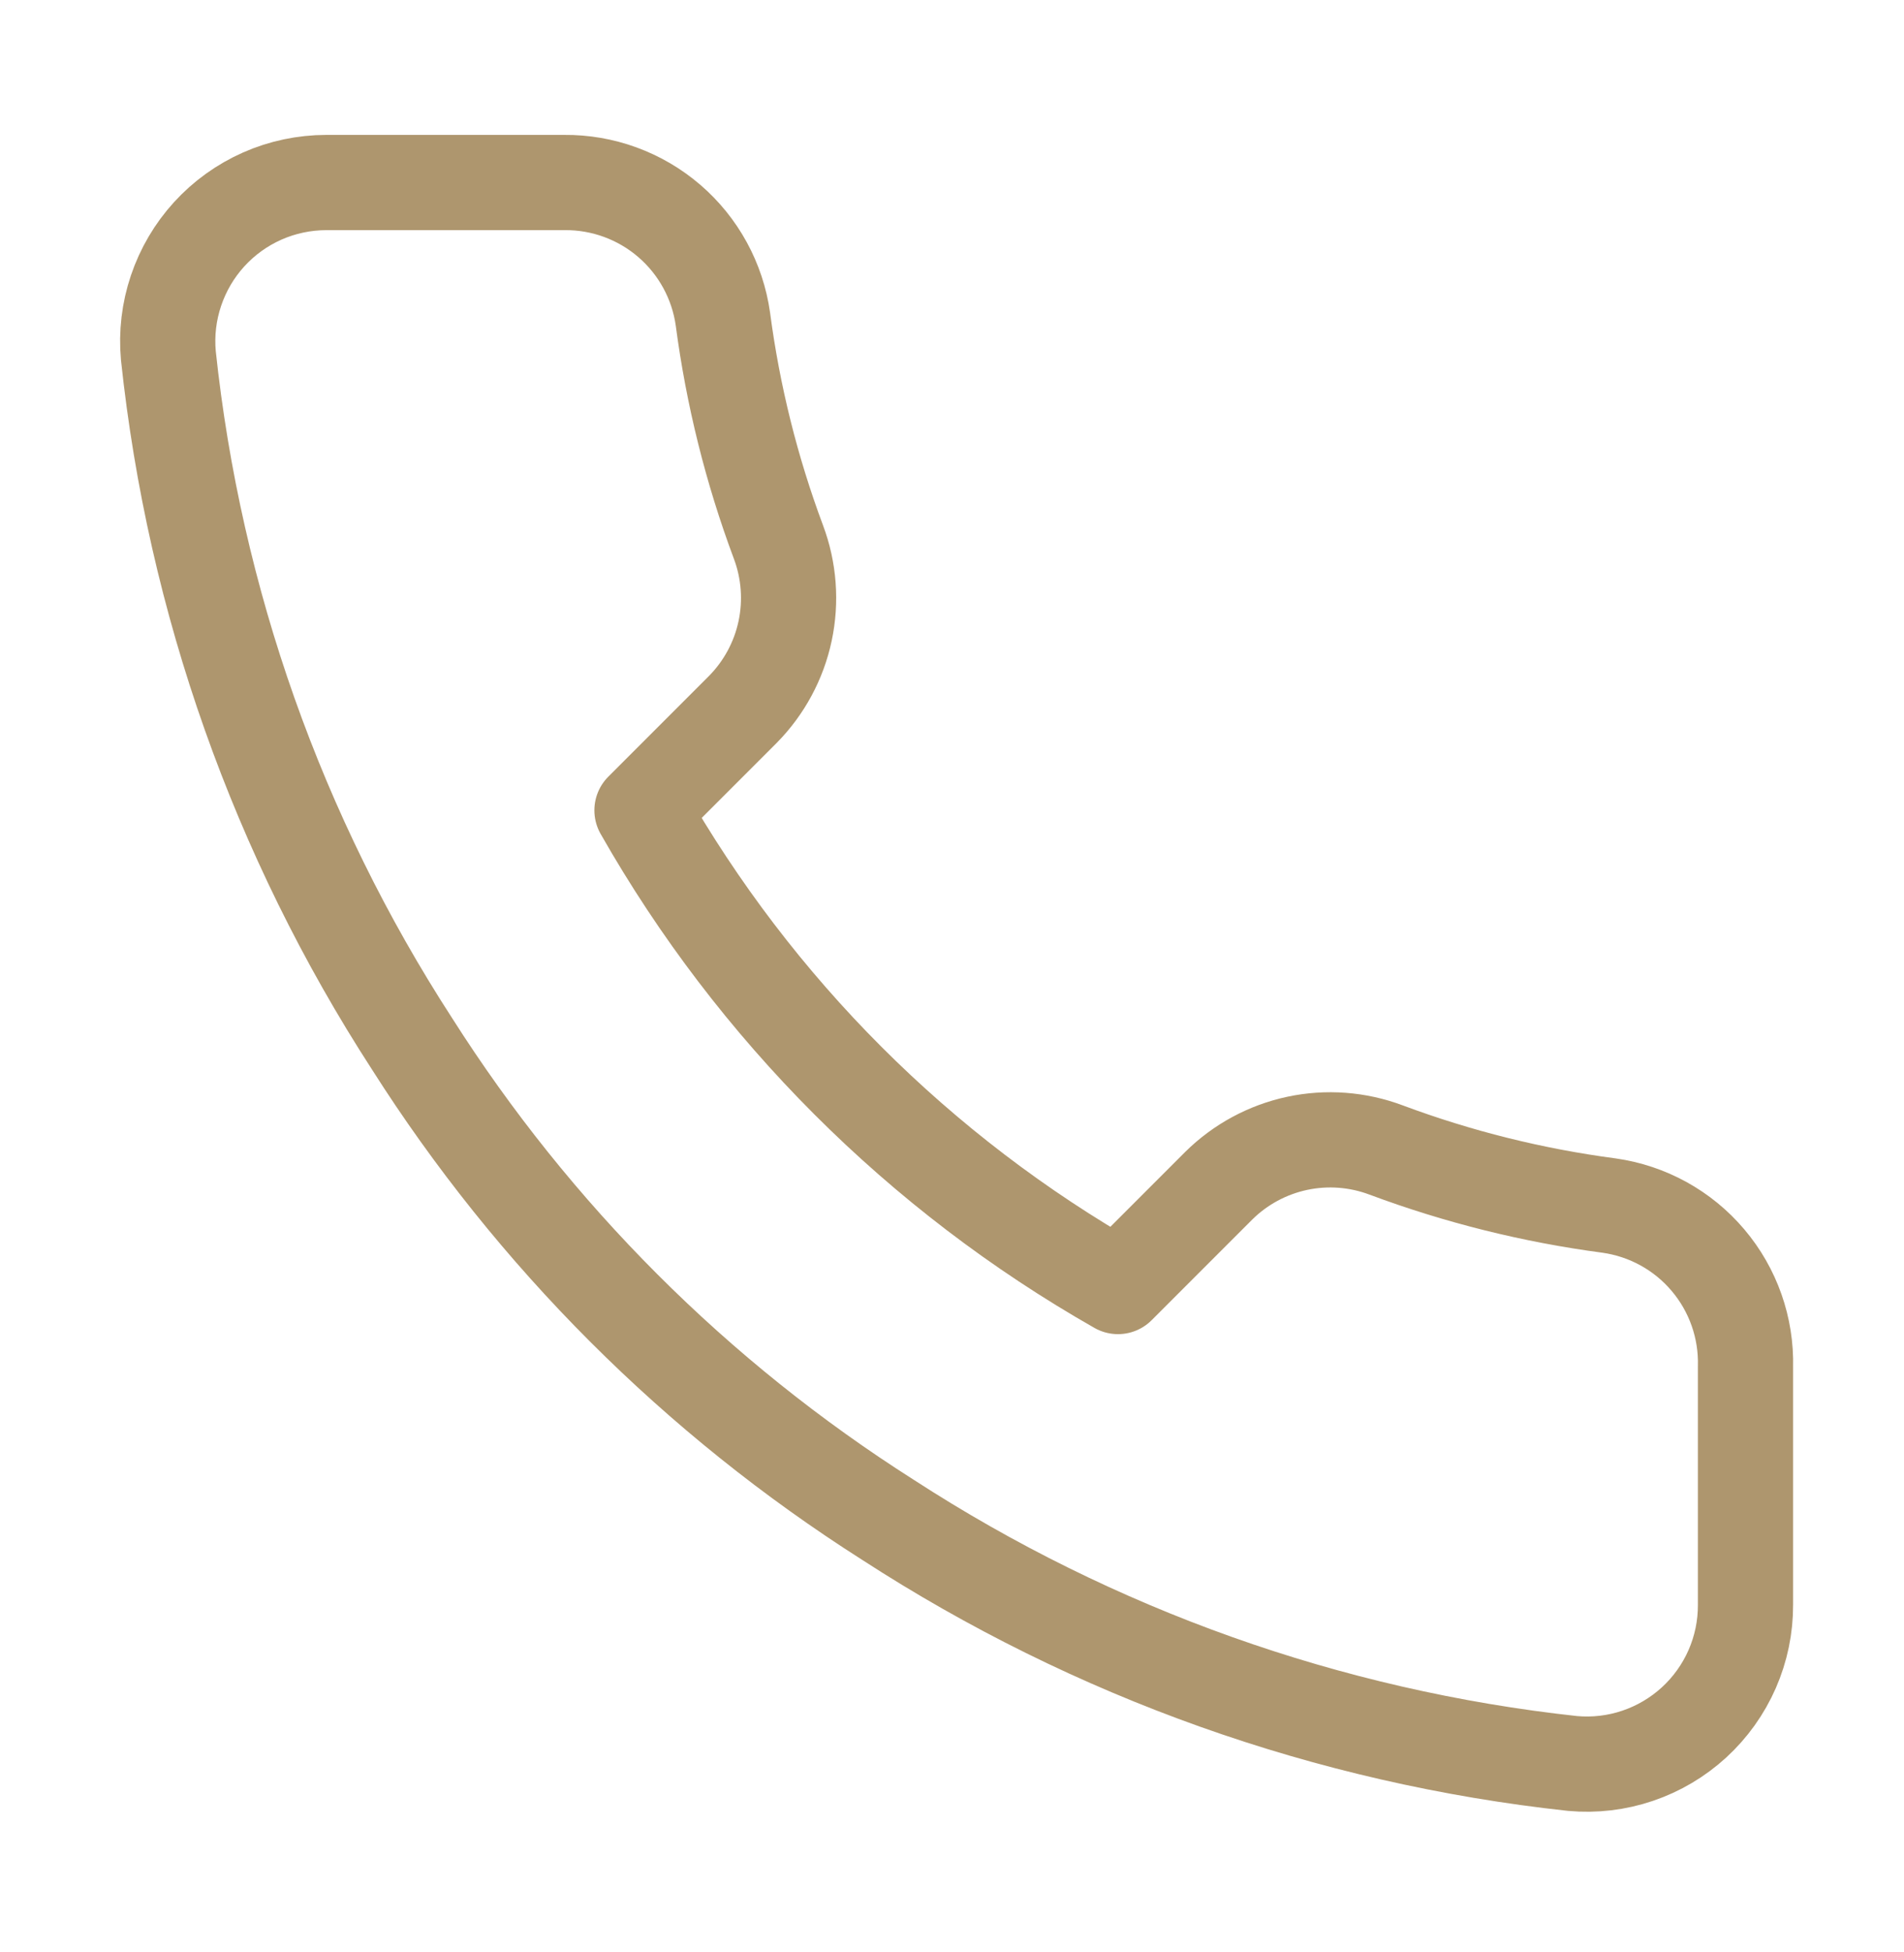 <?xml version="1.0" encoding="utf-8"?><svg xmlns="http://www.w3.org/2000/svg" width="40" height="41" viewBox="0 0 40 41" fill="none">
  <path d="M36.67 28.7V33.7C36.672 34.164 36.577 34.623 36.391 35.049C36.205 35.474 35.932 35.856 35.59 36.17C35.248 36.483 34.845 36.722 34.405 36.871C33.965 37.02 33.499 37.075 33.037 37.033C27.908 36.476 22.982 34.723 18.654 31.916C14.627 29.358 11.213 25.944 8.654 21.916C5.837 17.569 4.084 12.618 3.537 7.466C3.495 7.006 3.55 6.541 3.698 6.103C3.846 5.664 4.083 5.261 4.395 4.919C4.707 4.577 5.087 4.304 5.51 4.117C5.933 3.93 6.391 3.834 6.854 3.833H11.854C12.662 3.825 13.447 4.112 14.06 4.639C14.673 5.166 15.074 5.899 15.187 6.7C15.398 8.3 15.789 9.871 16.354 11.383C16.578 11.98 16.626 12.628 16.494 13.251C16.361 13.875 16.052 14.447 15.604 14.9L13.487 17.017C15.86 21.189 19.314 24.644 23.487 27.017L25.604 24.9C26.057 24.452 26.629 24.143 27.252 24.01C27.875 23.877 28.524 23.926 29.12 24.15C30.632 24.714 32.203 25.105 33.804 25.317C34.613 25.431 35.353 25.838 35.881 26.462C36.41 27.086 36.691 27.883 36.67 28.7Z" stroke="#AE966E" stroke-width="2" stroke-linecap="round" stroke-linejoin="round"/>
</svg>
